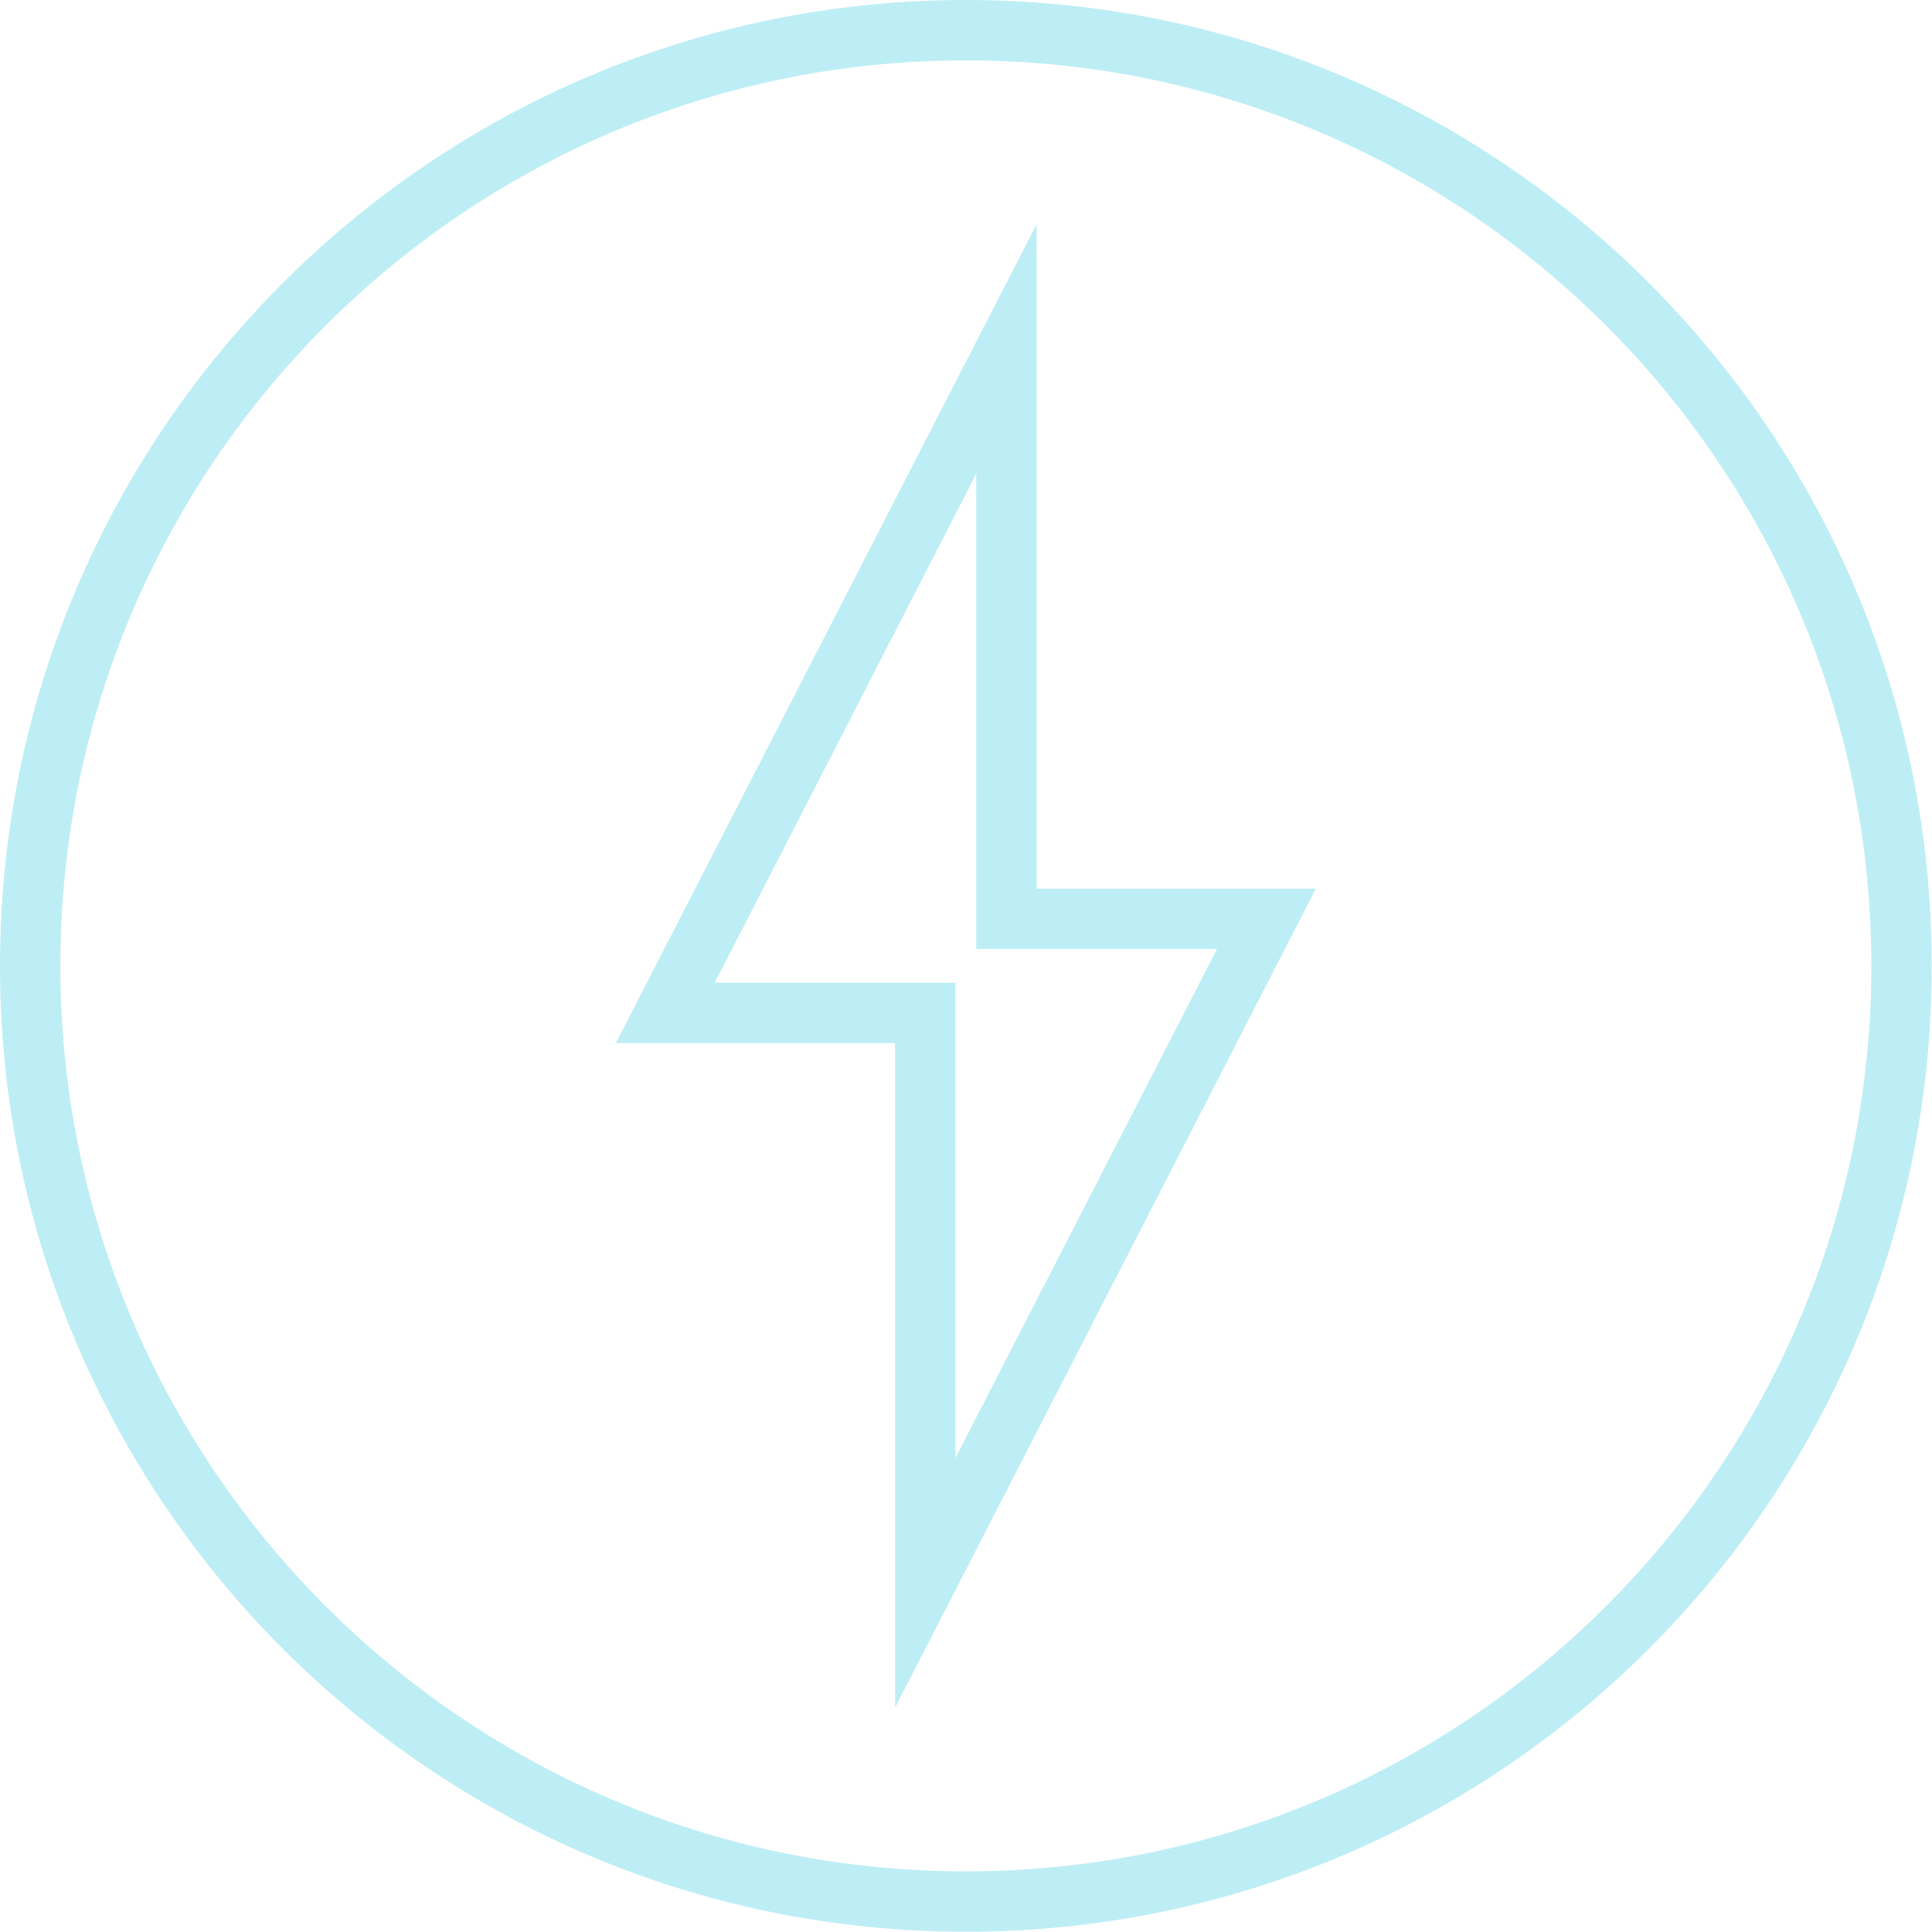 <svg width="128" height="128" viewBox="0 0 128 128" fill="none" xmlns="http://www.w3.org/2000/svg">
<path d="M63.991 125.982C98.228 125.982 125.982 98.228 125.982 63.991C125.982 29.754 98.228 2 63.991 2C29.754 2 2 29.754 2 63.991C2 98.228 29.754 125.982 63.991 125.982Z" stroke="#BEEEF5" stroke-width="4" stroke-miterlimit="10"/>
<path d="M83.905 60.875H66.679V23.121L44.077 67.107H61.303V104.862L83.905 60.875Z" stroke="#BEEEF5" stroke-width="4" stroke-miterlimit="10"/>
</svg>

